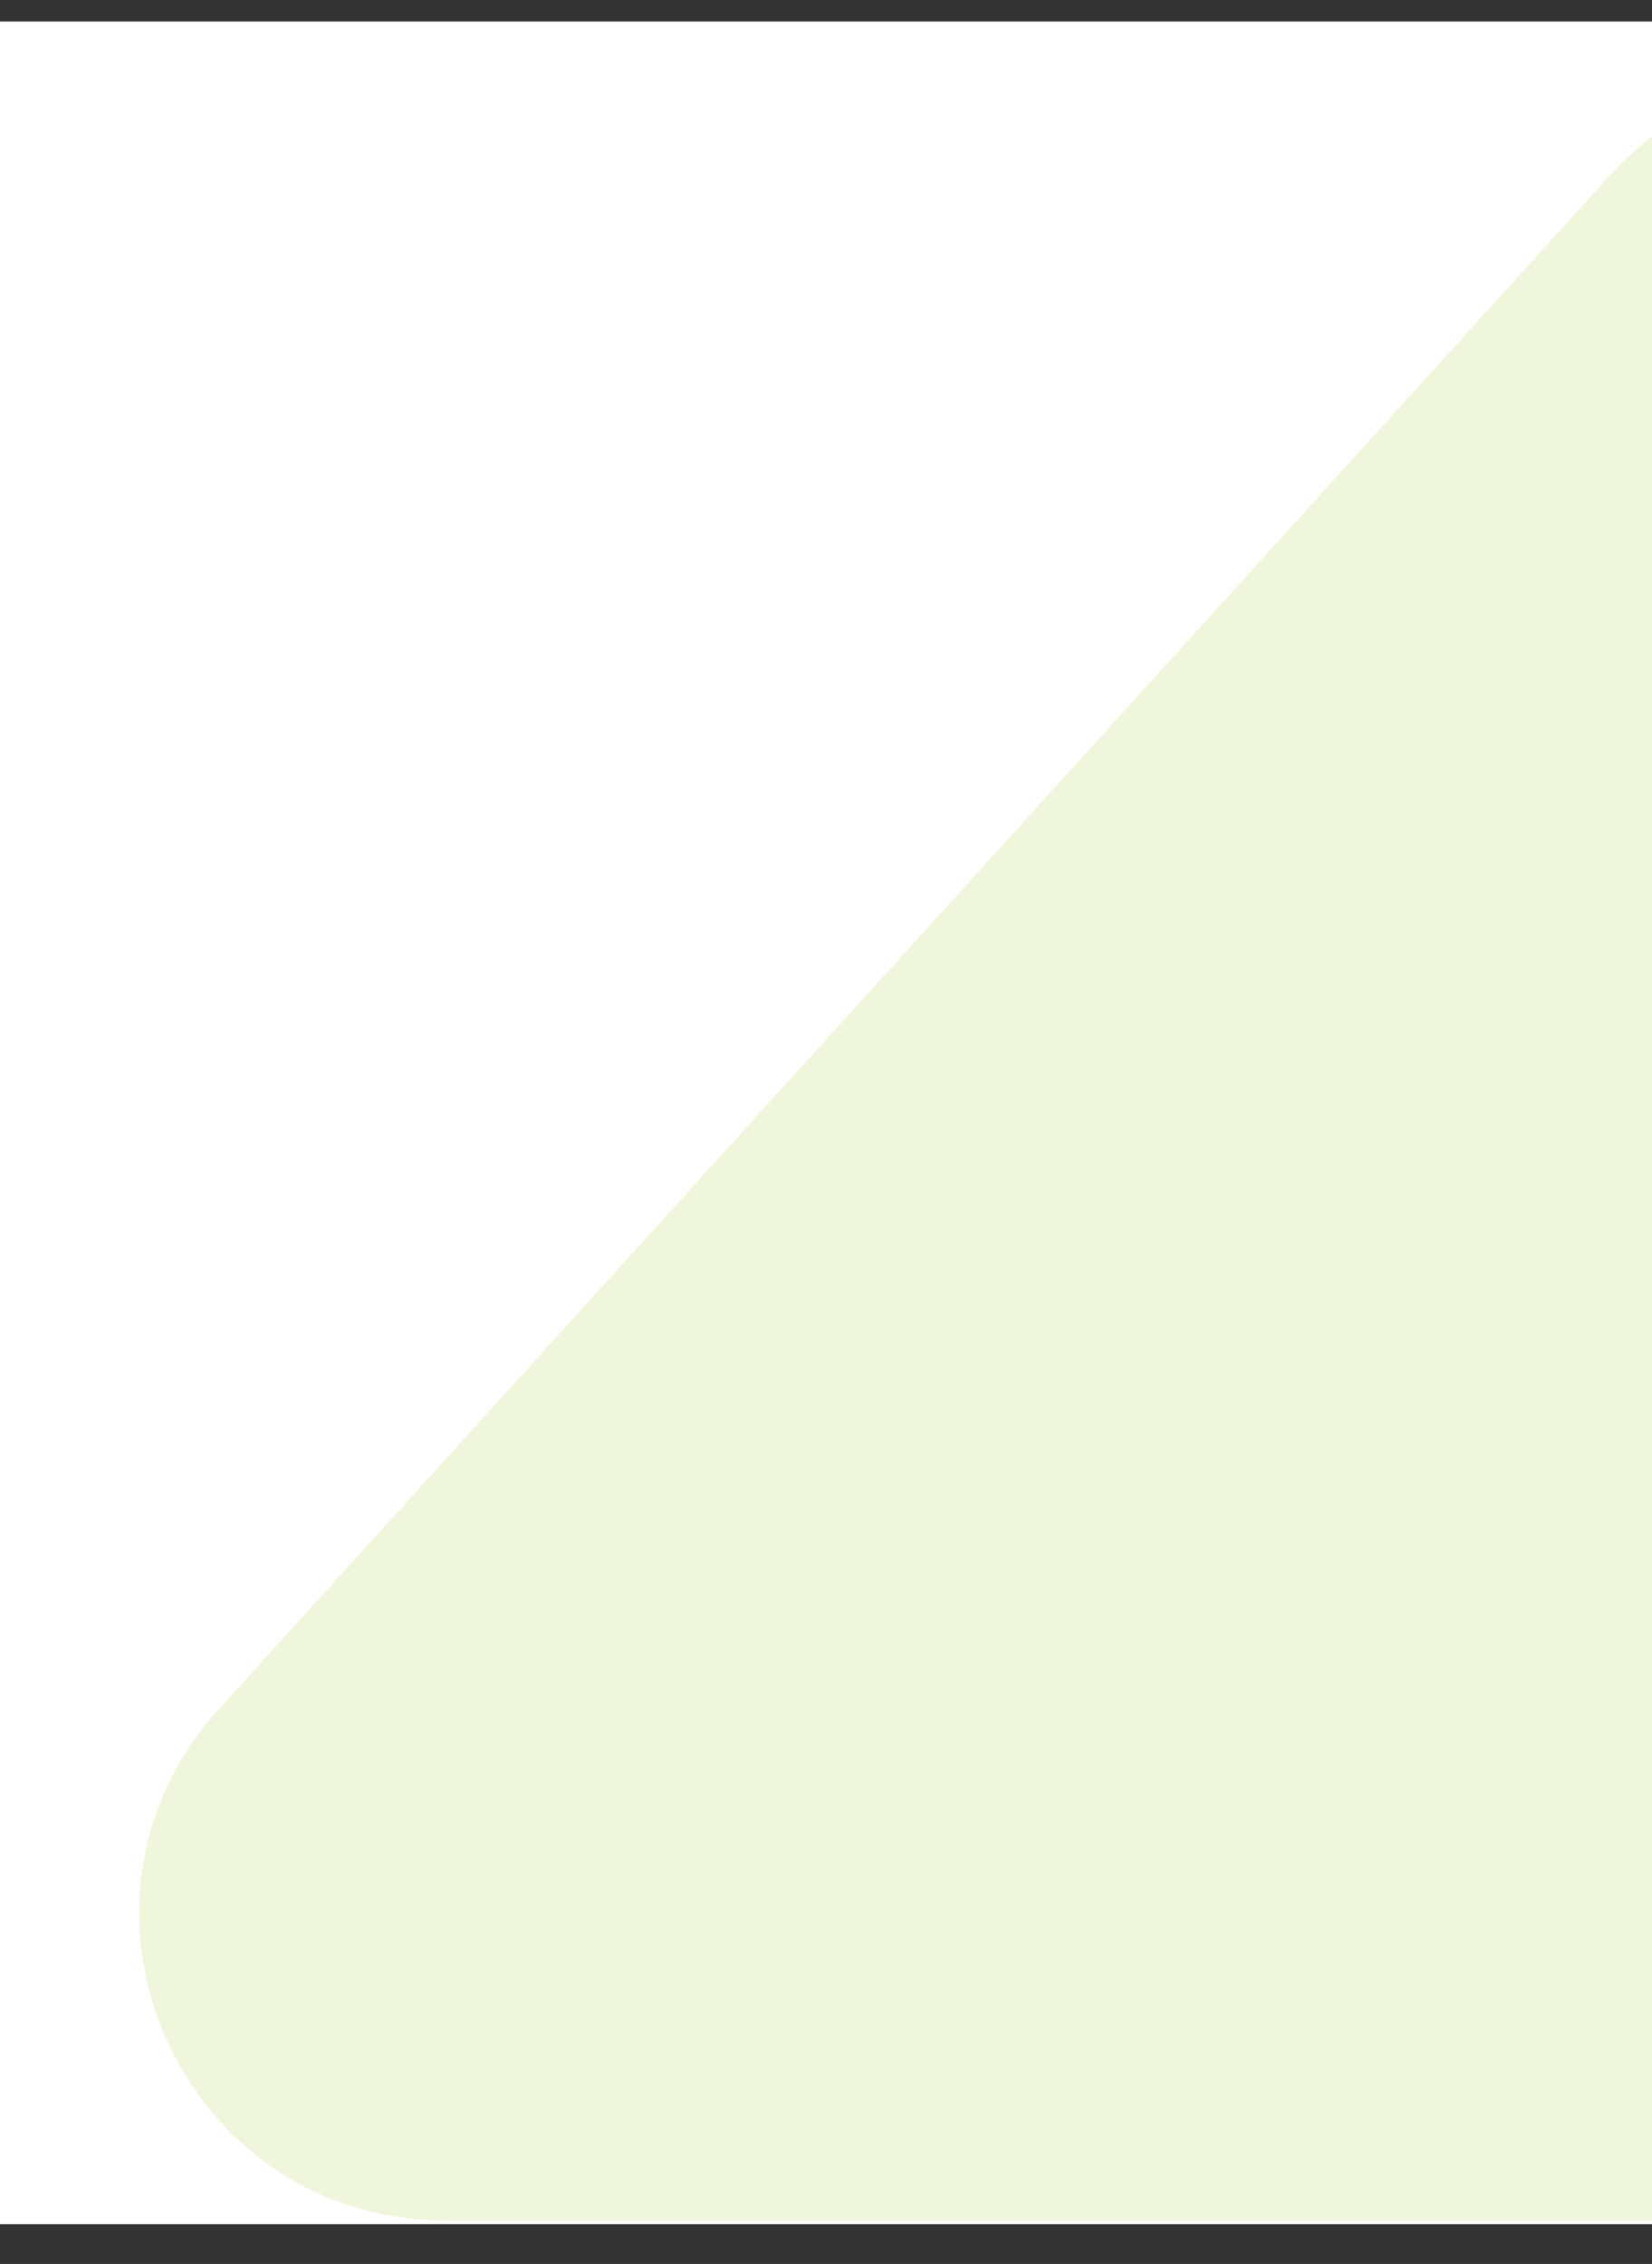 <svg width="27" height="37" viewBox="0 0 27 37" fill="none" xmlns="http://www.w3.org/2000/svg">
<rect x="0" y="0" width="27" height="37" fill="#333333" stroke="none"/>
<g clip-path="url(#clip0_905_5336)">
<rect width="36" height="27" transform="translate(27 0.351) rotate(90)" fill="white"/>
<path d="M7.285 36.288L30 36.288C32.761 36.288 35 34.05 35 31.288L35 6.243C35 1.67 29.369 -0.503 26.296 2.884L3.581 27.929C0.667 31.142 2.947 36.288 7.285 36.288Z" fill="#EFF6DB"/>
</g>
<defs>
<clipPath id="clip0_905_5336">
<rect width="36" height="27" fill="white" transform="translate(27 0.351) rotate(90)"/>
</clipPath>
</defs>
</svg>
